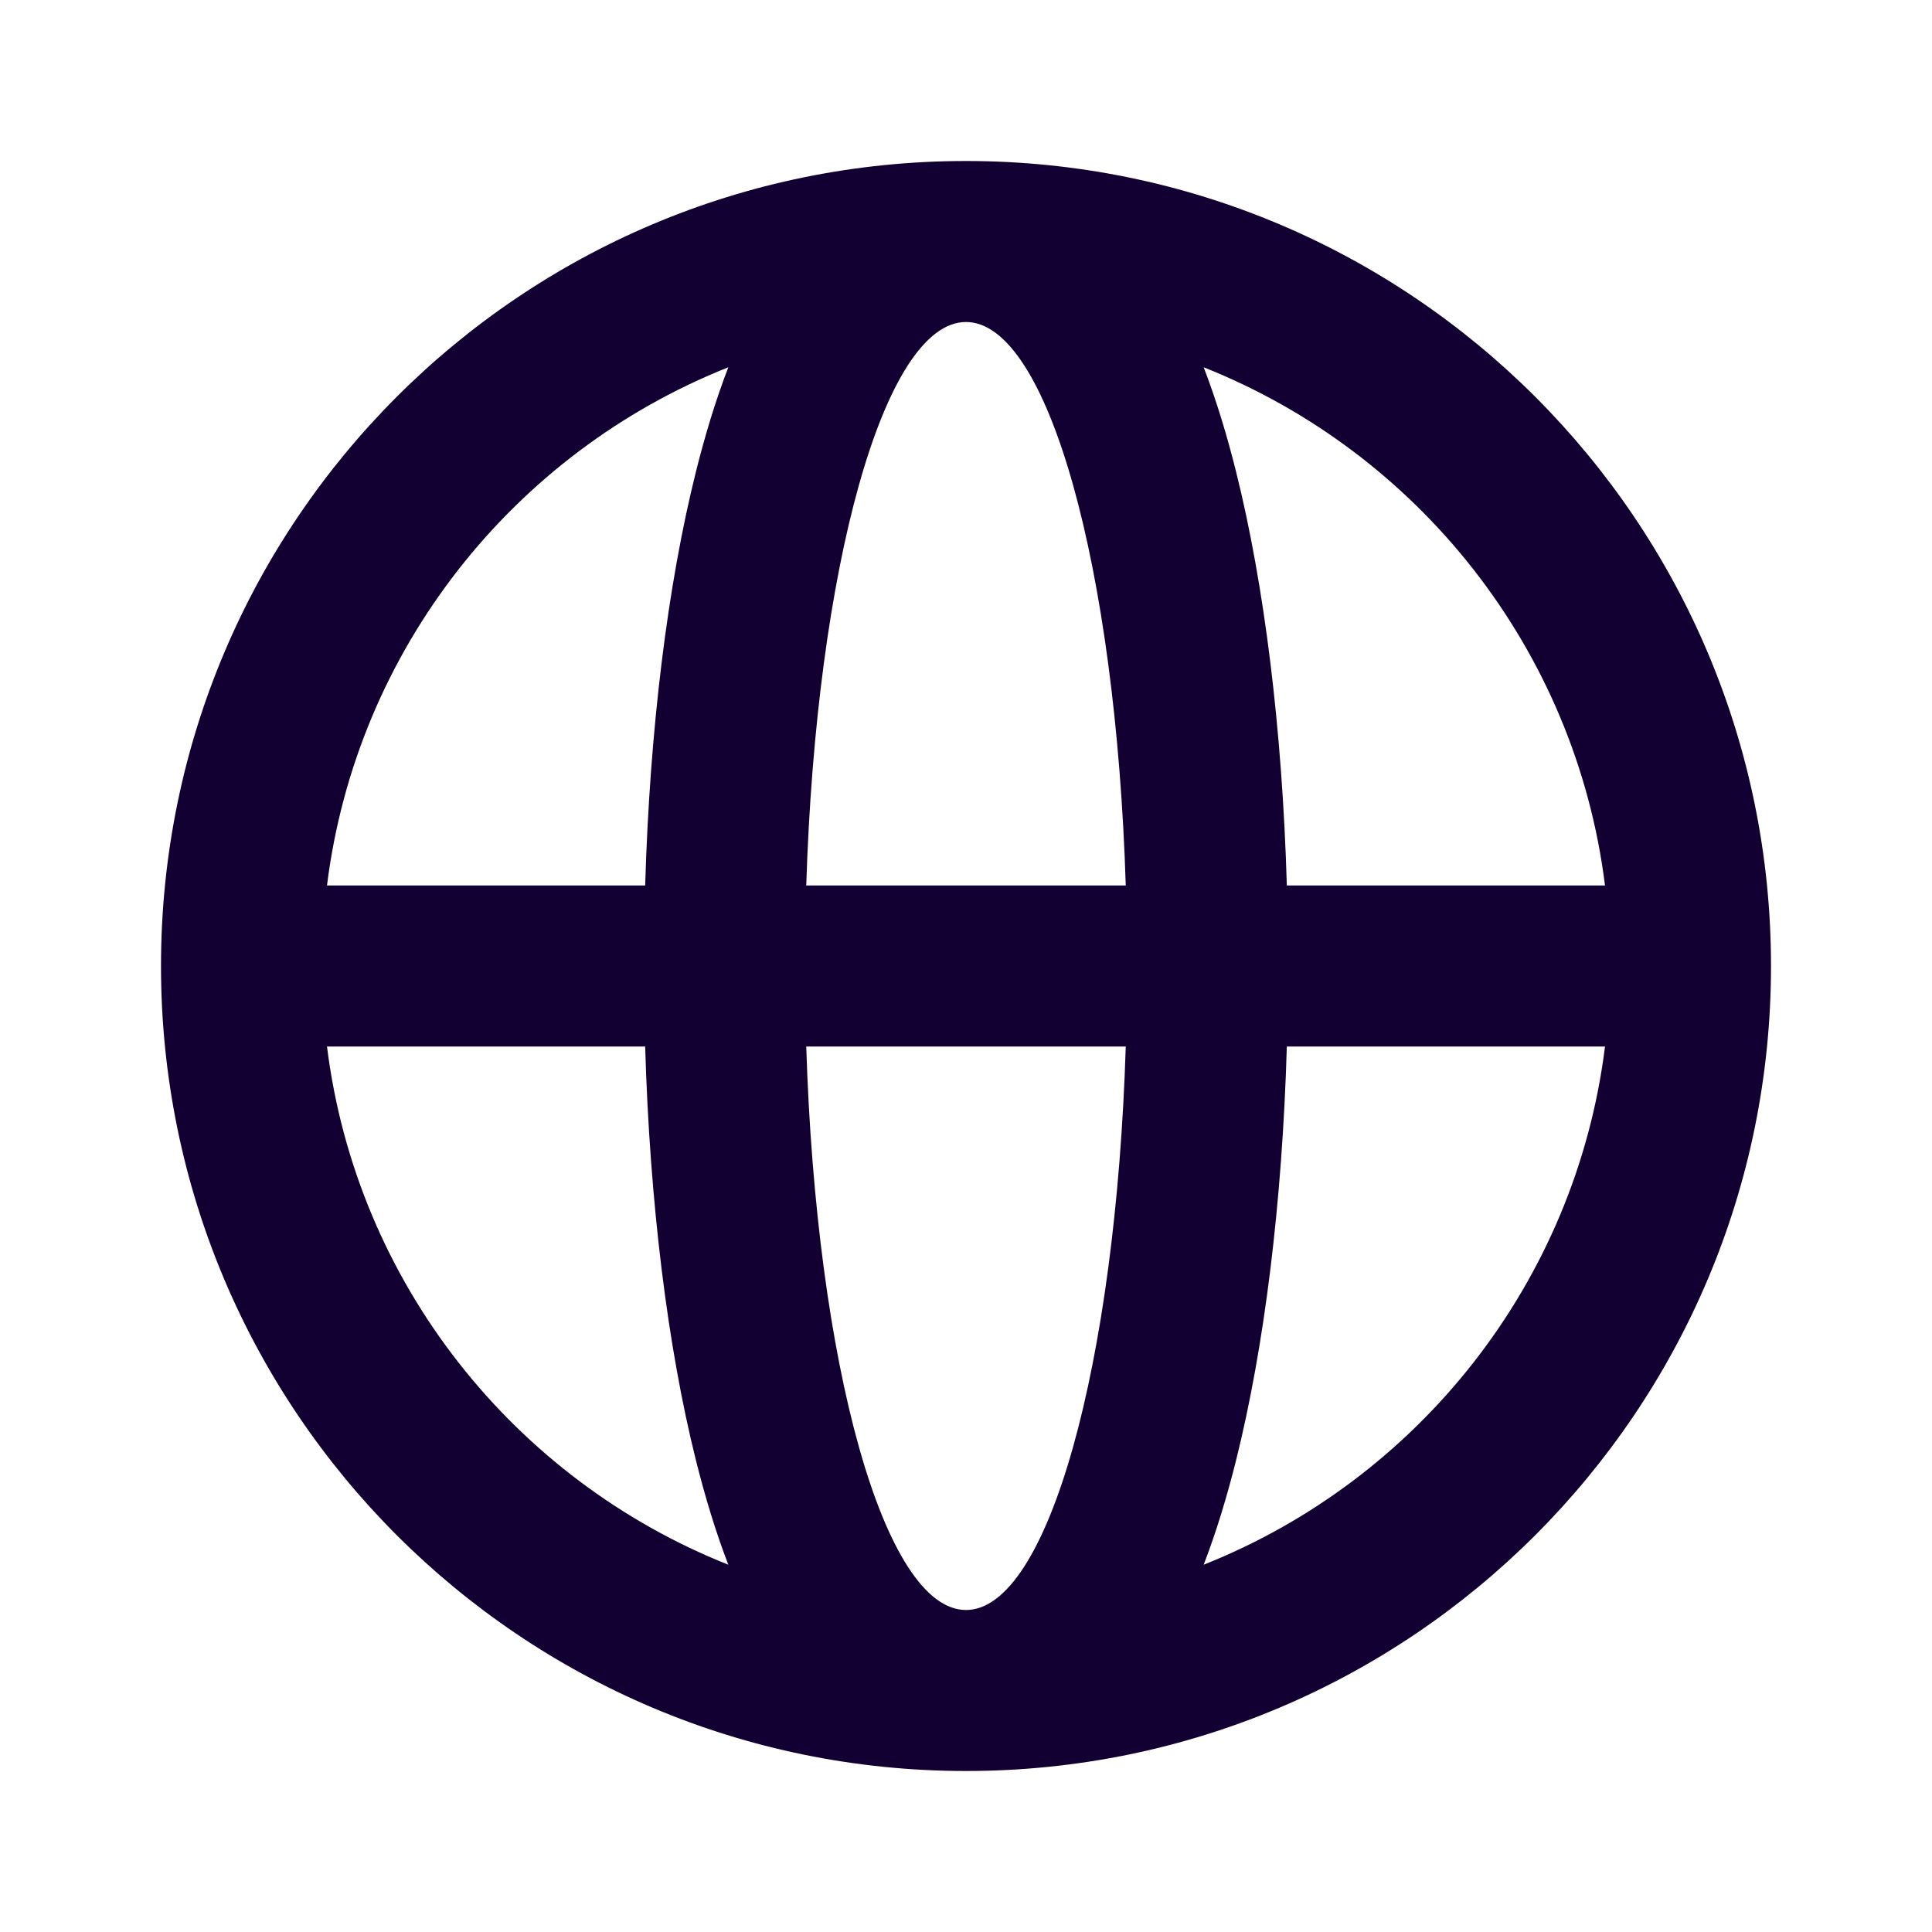 <svg width="48" height="48" viewBox="0 0 48 48" fill="none" xmlns="http://www.w3.org/2000/svg">
<path fill-rule="evenodd" clip-rule="evenodd" d="M4 24C4 12.954 12.954 4 24 4C35.046 4 44 12.954 44 24C44 35.046 35.046 44 24 44C12.954 44 4 35.046 4 24ZM29.905 38.875C35.225 36.761 39.144 31.875 39.876 26H31.971C31.857 29.884 31.413 33.466 30.709 36.284C30.487 37.171 30.223 38.05 29.905 38.875ZM27.969 26C27.723 33.893 26.04 40 24 40C21.96 40 20.277 33.893 20.031 26H27.969ZM31.971 22H39.876C39.144 16.125 35.225 11.239 29.905 9.125C30.223 9.95 30.487 10.829 30.709 11.716C31.413 14.534 31.857 18.116 31.971 22ZM24 8C26.04 8 27.723 14.107 27.969 22H20.031C20.277 14.107 21.96 8 24 8ZM18.095 9.125C12.774 11.239 8.856 16.125 8.124 22H16.029C16.143 18.116 16.587 14.534 17.291 11.716C17.513 10.829 17.777 9.95 18.095 9.125ZM16.029 26H8.124C8.856 31.875 12.774 36.761 18.095 38.875C17.777 38.05 17.513 37.171 17.291 36.284C16.587 33.466 16.143 29.884 16.029 26Z" fill="#130032"/>
</svg>
